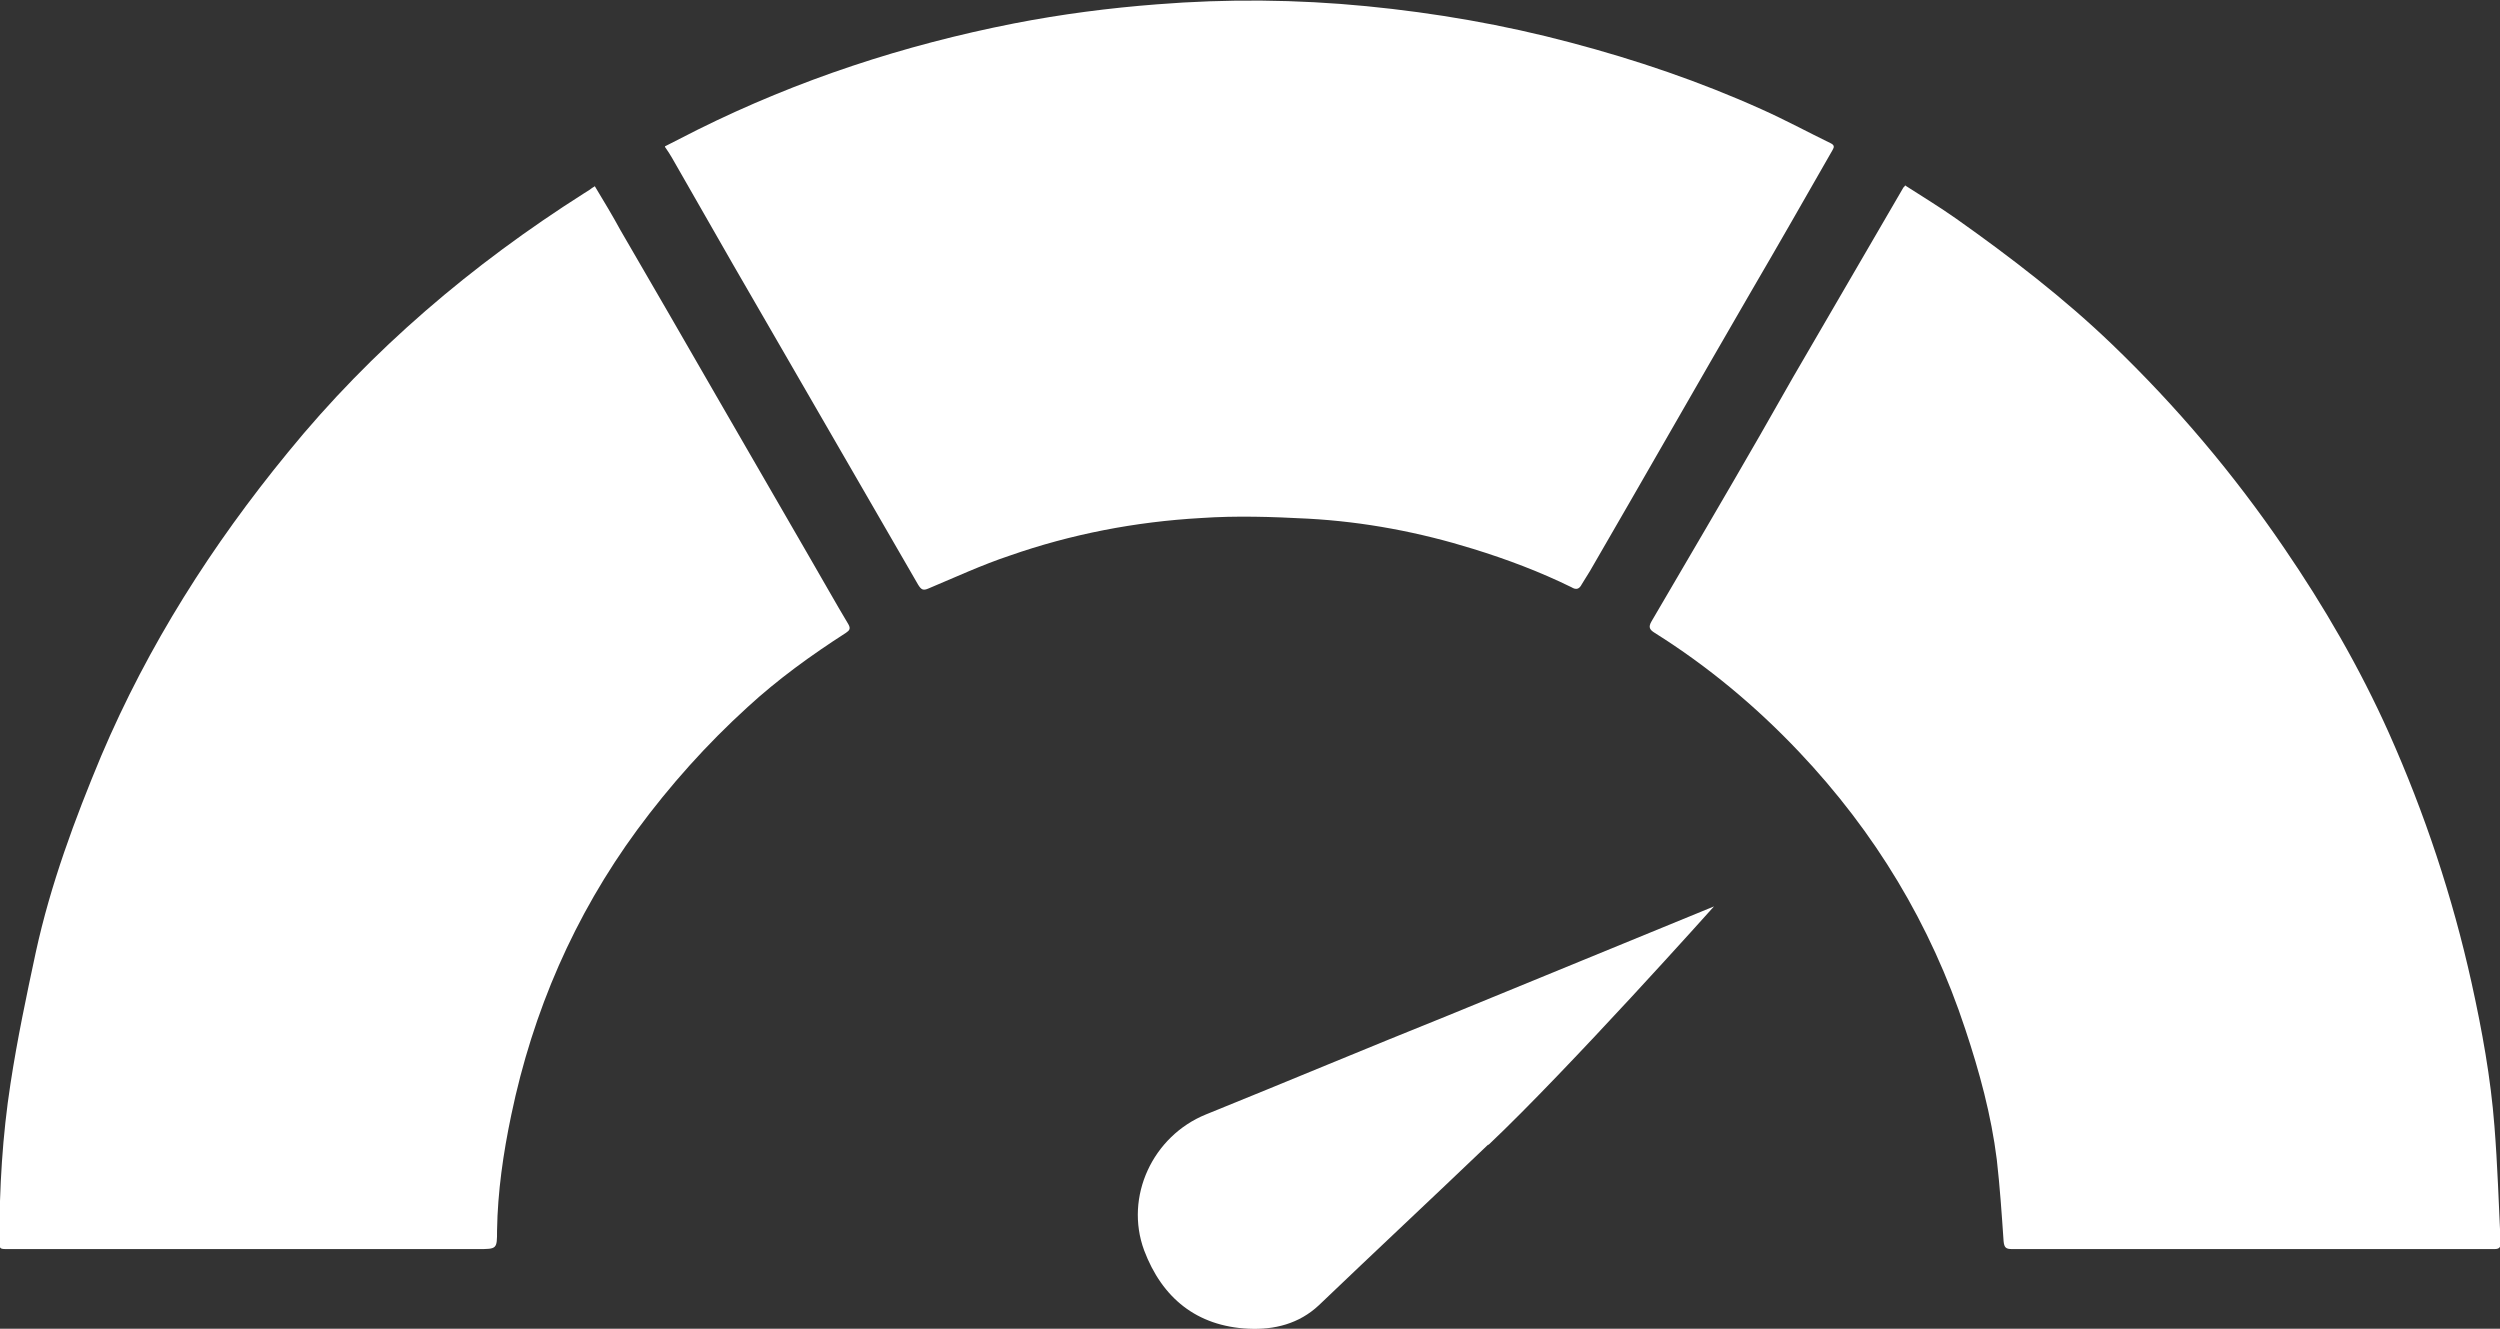 <?xml version="1.0" encoding="UTF-8"?>
<svg id="Layer_2" data-name="Layer 2" xmlns="http://www.w3.org/2000/svg" viewBox="0 0 40.49 21.52">
  <rect x="0" y="0" width="40.49" height="21.52" fill="#333333" stroke="none"/>
  <g id="Illustration">
    <g>
      <path d="m30.85,3c.28.18.56.35.83.54.89.63,1.75,1.29,2.53,2.04,1.04,1,1.97,2.1,2.78,3.29.65.95,1.23,1.95,1.7,3,.58,1.3,1.03,2.65,1.34,4.05.17.77.31,1.54.37,2.32.05.63.07,1.26.1,1.89,0,.07-.02.1-.1.1-2.6,0-5.21,0-7.81,0-.1,0-.13-.02-.14-.13-.03-.44-.06-.88-.11-1.32-.09-.72-.28-1.42-.51-2.11-.56-1.7-1.46-3.19-2.69-4.49-.7-.74-1.48-1.39-2.34-1.93-.08-.05-.11-.09-.05-.19.59-1.01,1.18-2.01,1.76-3.02.18-.31.35-.62.53-.93.59-1.02,1.19-2.04,1.78-3.06,0-.01.02-.02.04-.05Z" style="fill: #fff;"/>
      <path d="m9.63,3.01c.15.25.29.48.42.72.52.89,1.03,1.78,1.55,2.68.51.88,1.01,1.75,1.52,2.63.21.36.41.72.62,1.07.04.07.02.1-.04.14-.56.36-1.1.75-1.59,1.2-.66.6-1.26,1.27-1.79,1.99-1.02,1.39-1.69,2.94-2.04,4.62-.13.62-.22,1.24-.23,1.87,0,.3,0,.3-.31.3-2.54,0-5.07,0-7.61,0-.14,0-.14,0-.14-.14,0-.85.05-1.7.18-2.54.11-.72.26-1.43.41-2.13.24-1.1.63-2.15,1.06-3.18.76-1.79,1.79-3.41,3.02-4.91,1.36-1.67,2.99-3.05,4.8-4.2.03-.02.05-.03.08-.05.03-.02.05-.04.09-.06Z" style="fill: #fff;"/>
      <path d="m10.77,2.37c.18-.09.35-.18.53-.27,1.63-.81,3.34-1.37,5.12-1.72.77-.15,1.54-.25,2.32-.31,1.13-.09,2.26-.08,3.39.03,1.12.11,2.22.3,3.31.59,1.06.28,2.09.63,3.09,1.08.38.17.75.37,1.12.55.06.03.06.06.03.11-.44.77-.88,1.54-1.33,2.31-.87,1.5-1.73,3.01-2.6,4.51-.04.07-.09.14-.13.21-.04.08-.09.1-.17.05-.51-.25-1.04-.45-1.59-.62-.87-.27-1.76-.44-2.68-.49-.58-.03-1.15-.05-1.73-.01-1.06.06-2.1.26-3.1.61-.45.15-.88.35-1.31.53-.09.04-.12.02-.17-.06-1-1.73-2-3.46-3-5.19-.33-.58-.66-1.15-.99-1.73-.03-.05-.06-.1-.11-.17Z" style="fill: #fff;"/>
      <path d="m24.1,18.54c-.91.87-1.83,1.73-2.74,2.6-.32.3-.72.4-1.14.38-.84-.04-1.4-.5-1.69-1.27-.32-.87.14-1.85,1-2.2,1.31-.53,2.62-1.08,3.94-1.61,1.43-.59,2.86-1.17,4.29-1.76,0,0-2.35,2.63-3.65,3.86Z" style="fill: #fff;"/>
    </g>
  </g>
</svg>